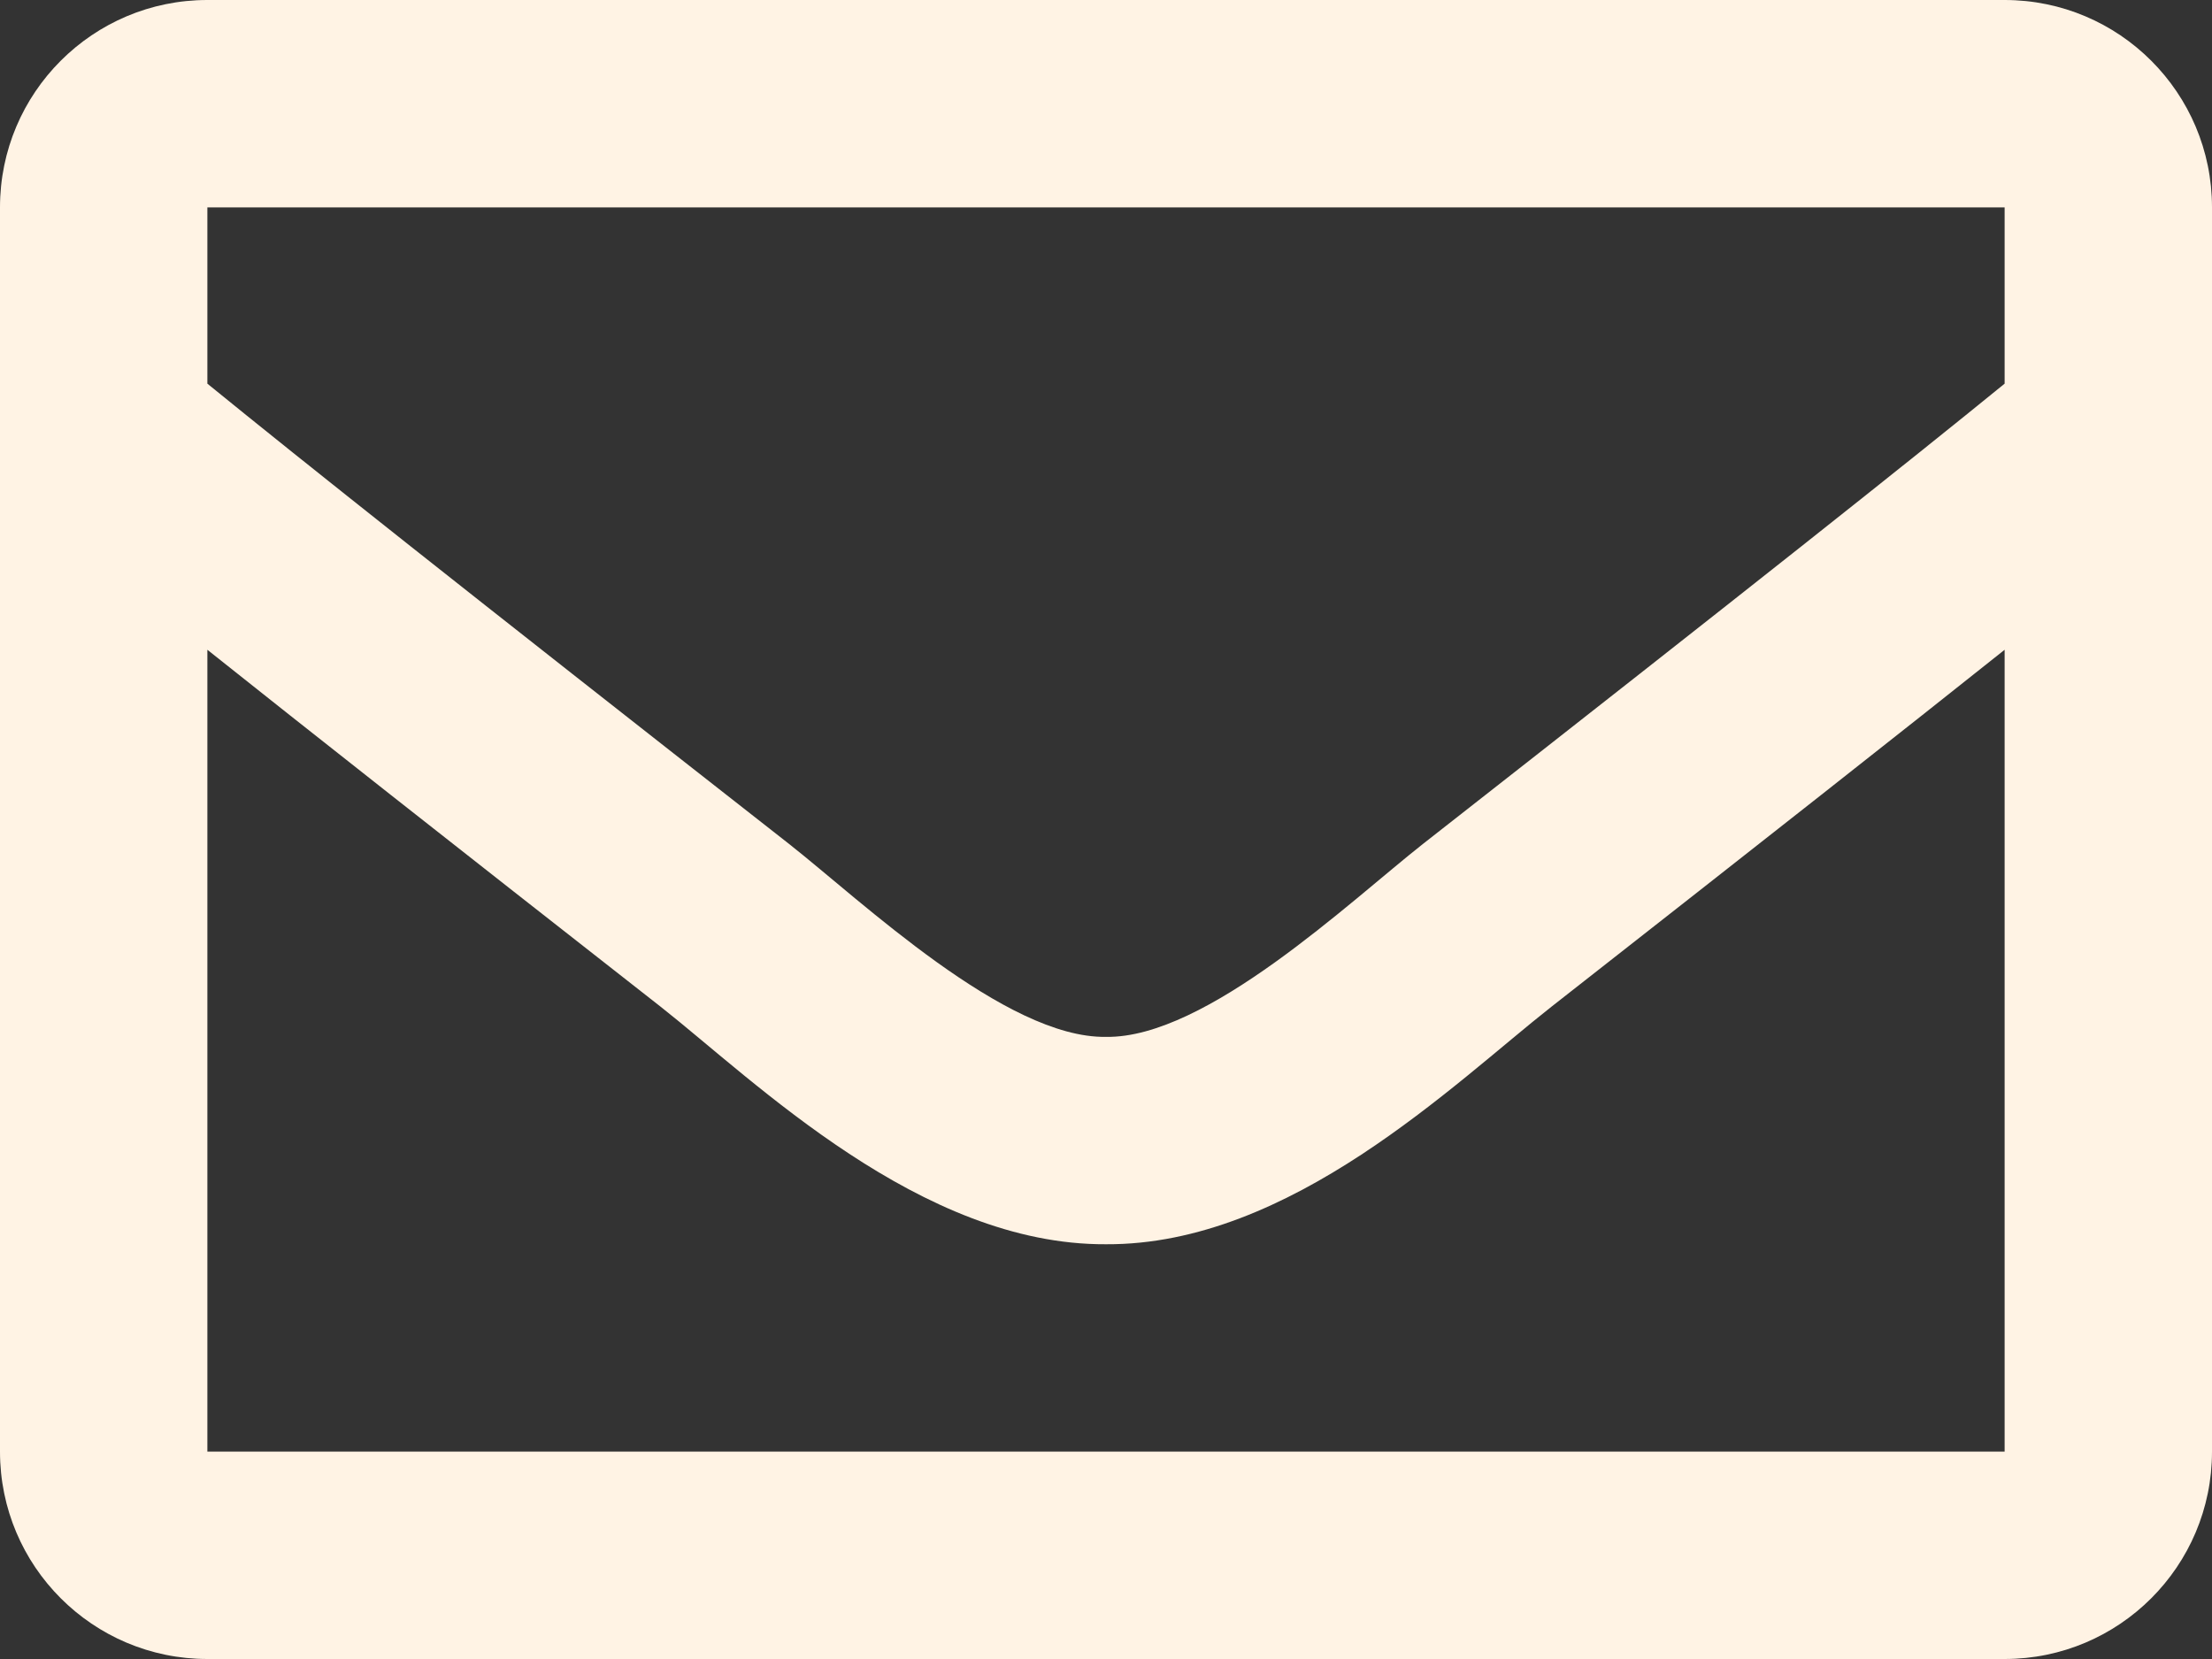 <?xml version="1.0" encoding="UTF-8"?>
<svg xmlns="http://www.w3.org/2000/svg" width="36" height="27" viewBox="0 0 36 27" fill="none">
  <rect x="0" y="0" width="36" height="27" fill="#333333" stroke="none"/>
  <path d="M32.625 0H3.375C1.511 0 0 1.511 0 3.375V23.625C0 25.489 1.511 27 3.375 27H32.625C34.489 27 36 25.489 36 23.625V3.375C36 1.511 34.489 0 32.625 0ZM32.625 3.375V6.244C31.049 7.528 28.535 9.524 23.162 13.732C21.978 14.663 19.632 16.901 18 16.875C16.368 16.901 14.022 14.663 12.838 13.732C7.466 9.525 4.952 7.528 3.375 6.244V3.375H32.625ZM3.375 23.625V10.575C4.986 11.858 7.271 13.659 10.754 16.386C12.29 17.596 14.982 20.266 18 20.25C21.003 20.266 23.661 17.634 25.246 16.387C28.728 13.659 31.014 11.858 32.625 10.575V23.625H3.375Z" fill="#FFF3E4"></path>
</svg>
